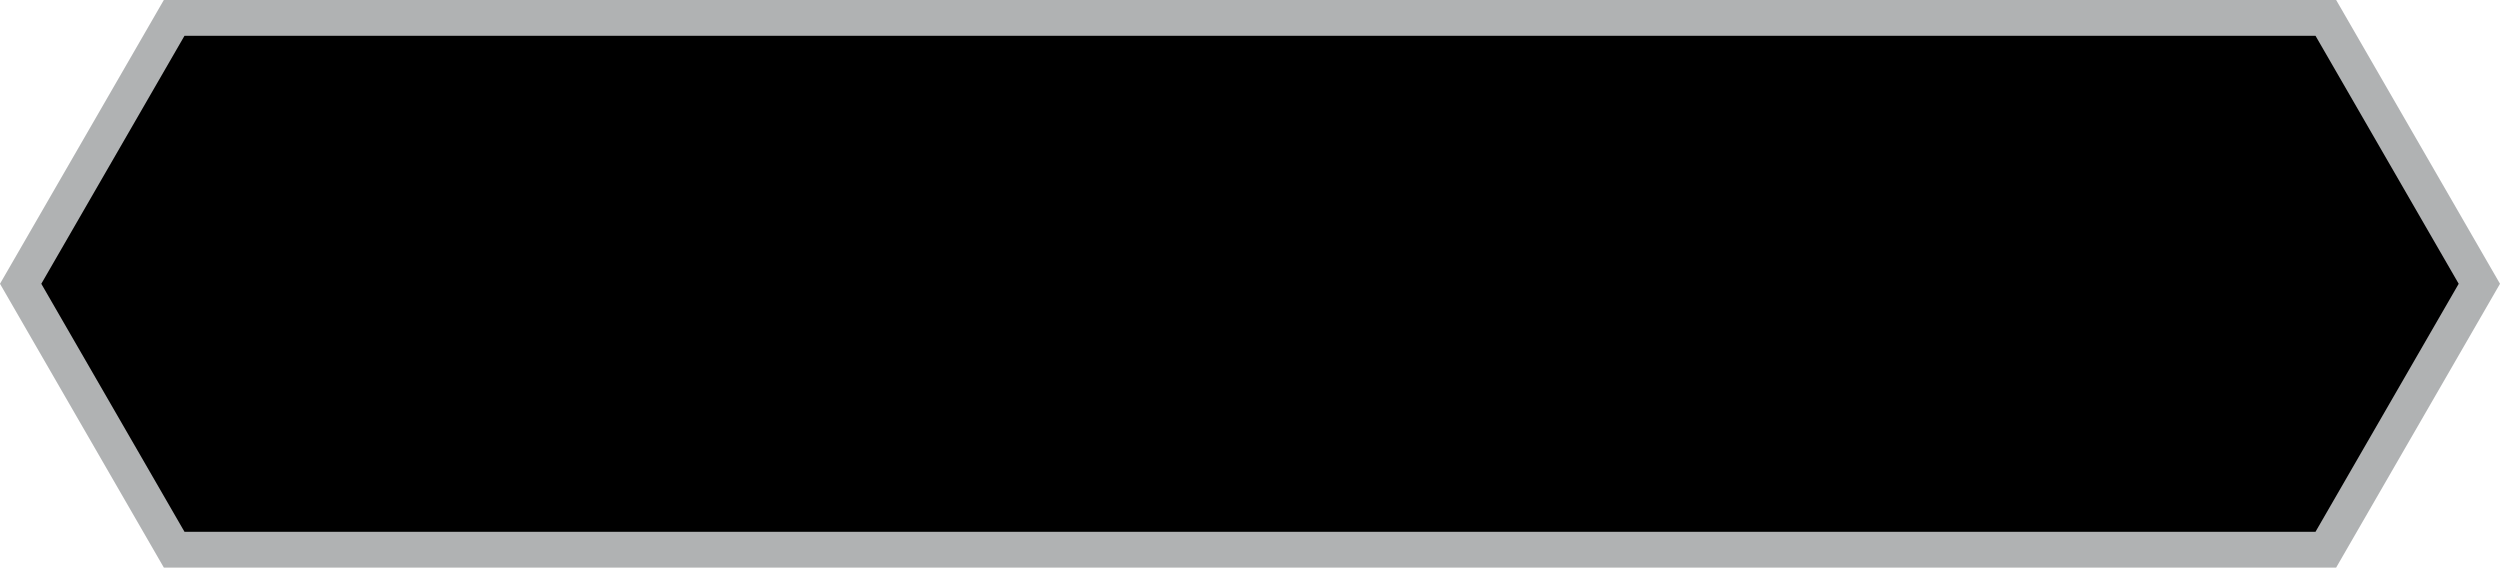 <!-- Generator: Adobe Illustrator 18.1.1, SVG Export Plug-In  -->
<svg version="1.1"
	 xmlns="http://www.w3.org/2000/svg" xmlns:xlink="http://www.w3.org/1999/xlink" xmlns:a="http://ns.adobe.com/AdobeSVGViewerExtensions/3.0/"
	 x="0px" y="0px" width="279.568px" height="63.47px" viewBox="0 0 279.568 63.47"
	 overflow="scroll" enable-background="new 0 0 279.568 63.47" xml:space="preserve">
<defs>
</defs>
<g>
	<polygon points="19.477,61.471 2.31,31.735 19.477,2 260.091,2 277.258,31.735 260.091,61.471 	"/>
	<path fill="#B0B2B3" d="M258.936,4l16.013,27.735L258.936,59.47H20.632L4.619,31.735L20.632,4H258.936 M261.245,0H18.322L0,31.735
		L18.322,63.47h242.923l18.322-31.735L261.245,0L261.245,0z"/>
</g>
</svg>